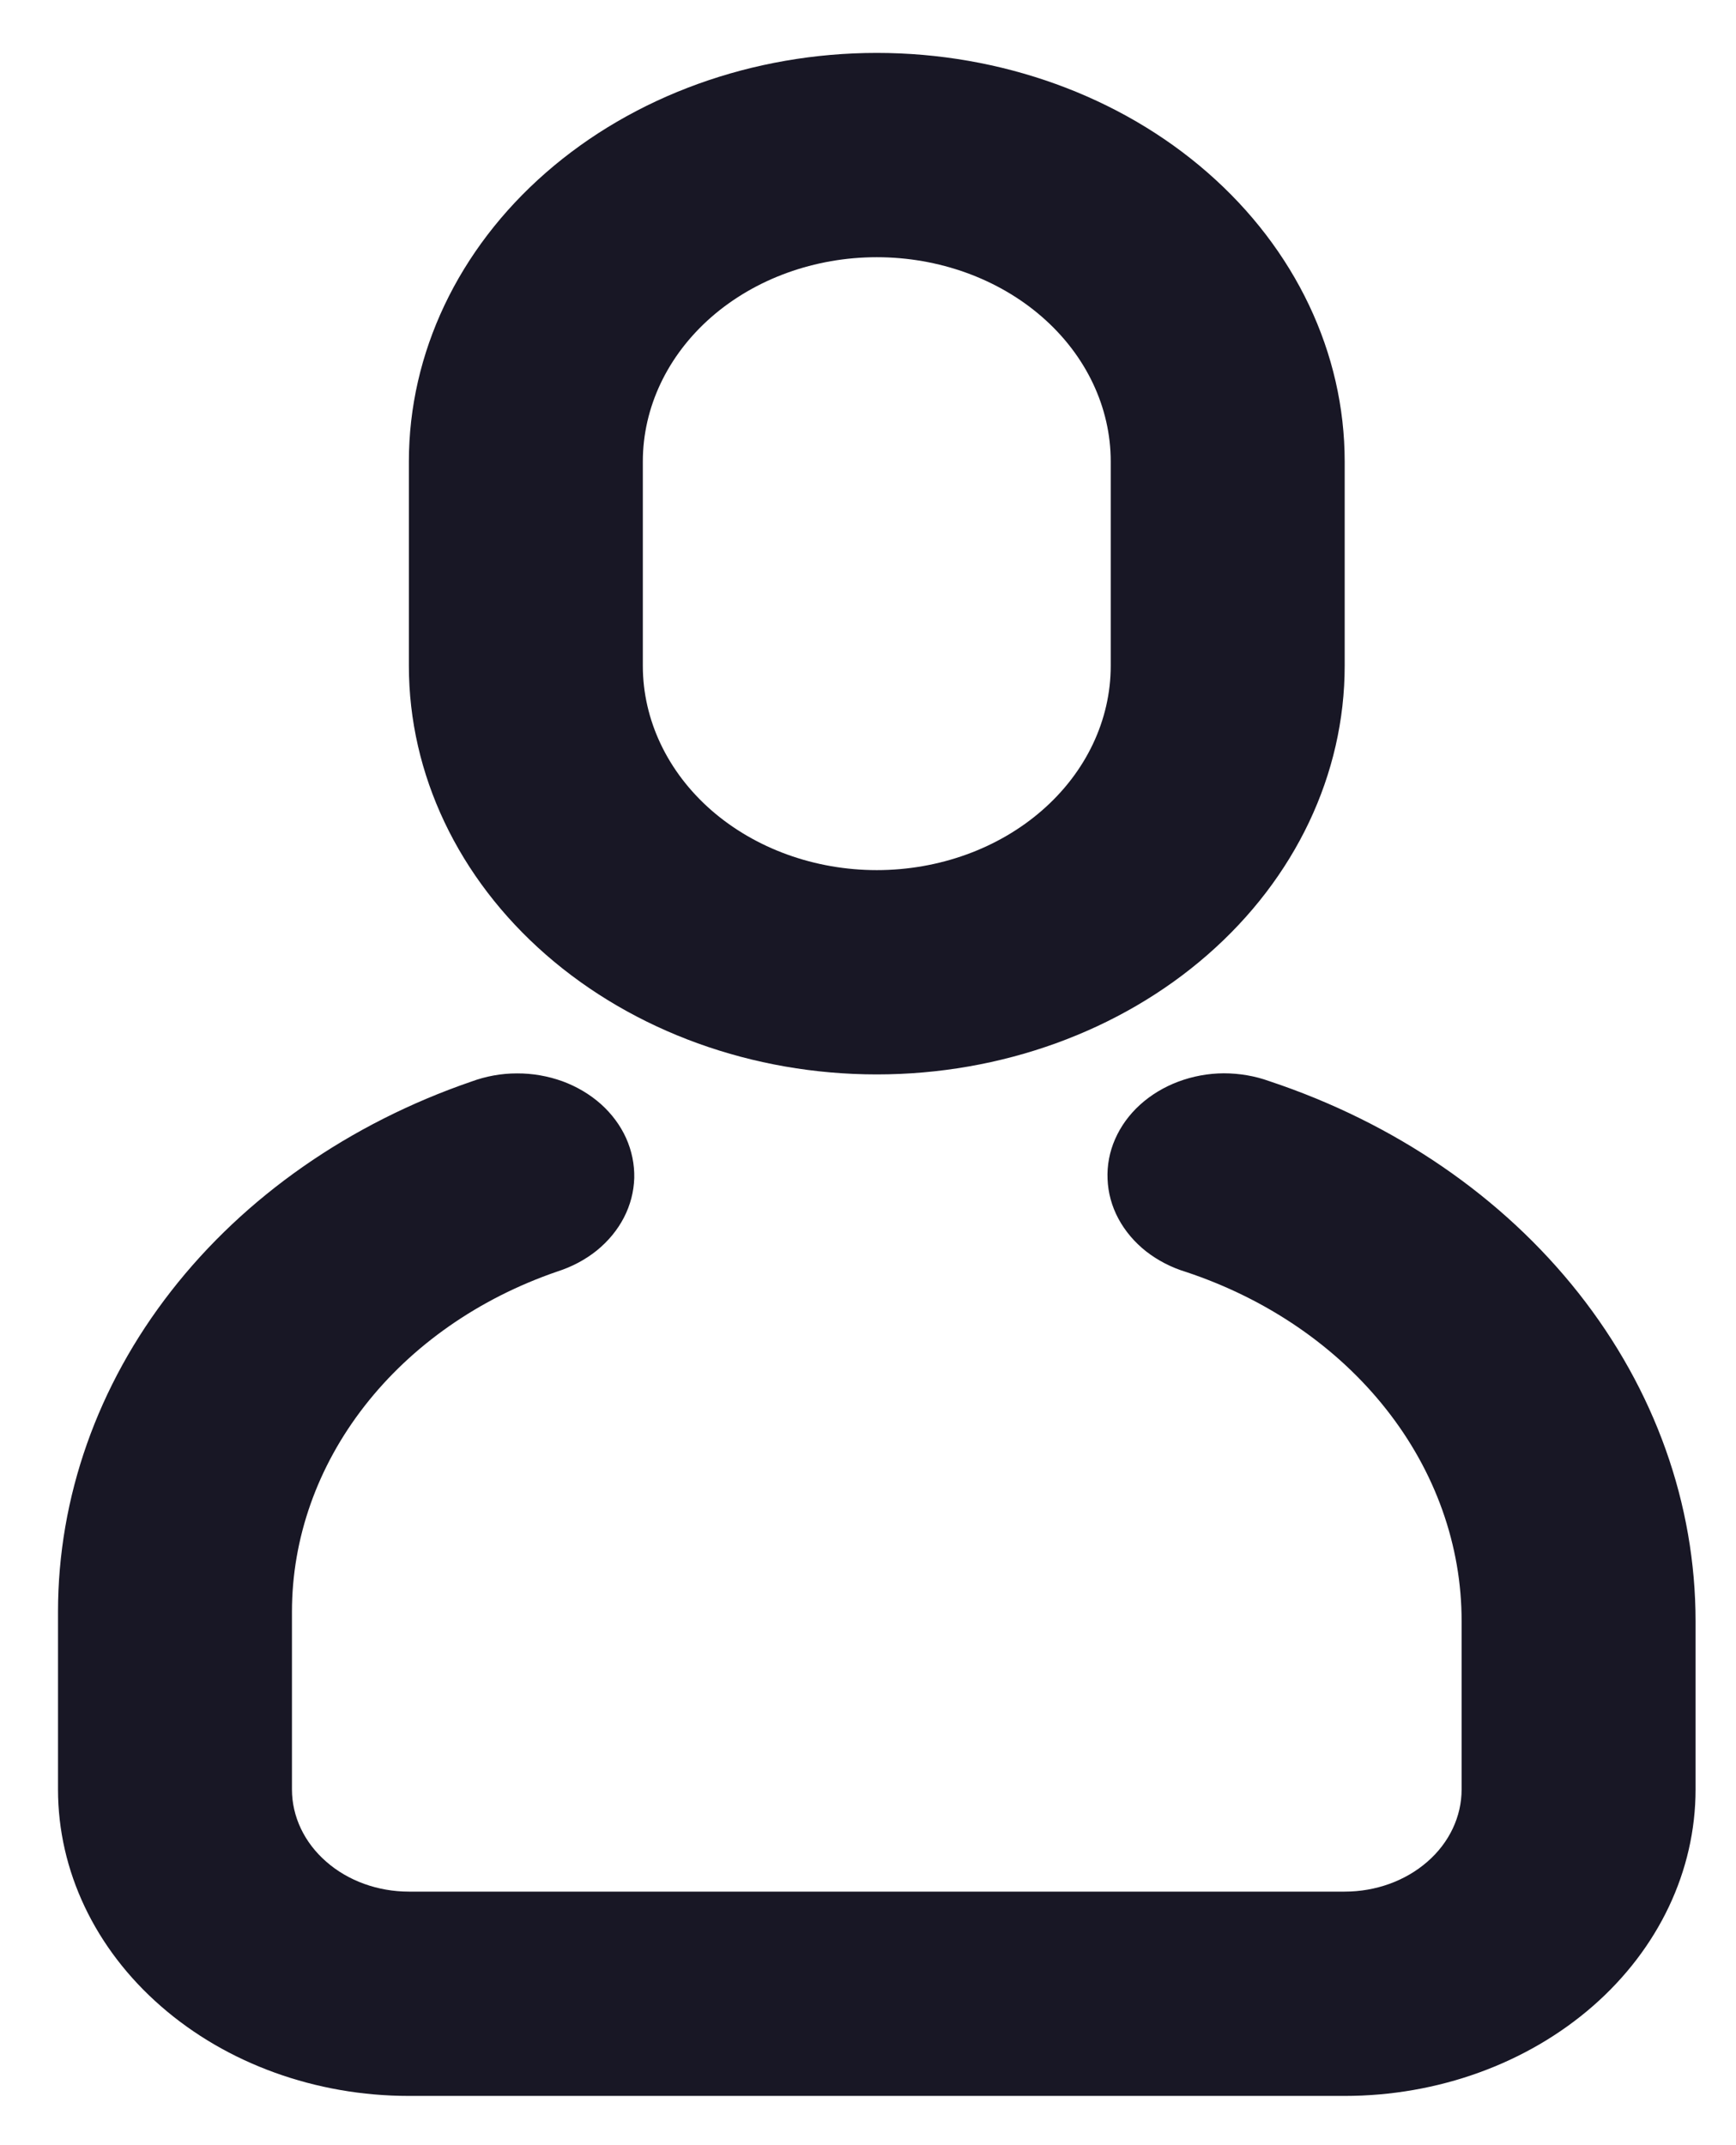 <svg width="17" height="21" viewBox="0 0 17 21" fill="none" xmlns="http://www.w3.org/2000/svg">
<path d="M4.616 10.588C4.757 10.536 4.908 10.508 5.061 10.508C5.215 10.507 5.366 10.534 5.508 10.585C5.649 10.637 5.777 10.713 5.884 10.808C5.991 10.904 6.075 11.017 6.131 11.141C6.187 11.266 6.214 11.399 6.211 11.532C6.207 11.666 6.173 11.797 6.11 11.919C6.047 12.041 5.956 12.151 5.844 12.242C5.732 12.332 5.6 12.402 5.456 12.448C4.69 12.711 4.033 13.17 3.57 13.764C3.107 14.358 2.859 15.06 2.859 15.778V17.518C2.859 17.783 2.98 18.038 3.195 18.225C3.409 18.413 3.701 18.518 4.004 18.518H13.168C13.472 18.518 13.763 18.413 13.978 18.225C14.193 18.038 14.313 17.783 14.313 17.518V15.871C14.314 15.13 14.056 14.405 13.574 13.795C13.092 13.184 12.409 12.716 11.615 12.452C11.47 12.408 11.337 12.339 11.223 12.25C11.109 12.16 11.017 12.051 10.952 11.93C10.887 11.809 10.851 11.677 10.846 11.543C10.84 11.41 10.865 11.276 10.92 11.151C10.975 11.026 11.057 10.912 11.164 10.815C11.27 10.719 11.397 10.642 11.538 10.589C11.679 10.536 11.83 10.508 11.983 10.507C12.137 10.507 12.289 10.533 12.43 10.584C13.658 10.992 14.714 11.716 15.46 12.661C16.205 13.605 16.604 14.724 16.604 15.871V17.518C16.604 18.314 16.242 19.077 15.598 19.639C14.953 20.202 14.079 20.518 13.168 20.518H4.004C3.093 20.518 2.219 20.202 1.575 19.639C0.93 19.077 0.568 18.314 0.568 17.518L0.568 15.778C0.568 14.658 0.954 13.564 1.676 12.639C2.398 11.713 3.423 10.998 4.616 10.588ZM8.586 0.518C9.801 0.518 10.967 0.939 11.826 1.69C12.685 2.44 13.168 3.457 13.168 4.518V6.518C13.168 7.579 12.685 8.596 11.826 9.346C10.967 10.097 9.801 10.518 8.586 10.518C7.371 10.518 6.206 10.097 5.346 9.346C4.487 8.596 4.004 7.579 4.004 6.518V4.518C4.004 3.457 4.487 2.44 5.346 1.69C6.206 0.939 7.371 0.518 8.586 0.518ZM8.586 2.518C7.979 2.518 7.396 2.729 6.966 3.104C6.537 3.479 6.295 3.988 6.295 4.518V6.518C6.295 7.048 6.537 7.557 6.966 7.932C7.396 8.307 7.979 8.518 8.586 8.518C9.194 8.518 9.777 8.307 10.206 7.932C10.636 7.557 10.877 7.048 10.877 6.518V4.518C10.877 3.988 10.636 3.479 10.206 3.104C9.777 2.729 9.194 2.518 8.586 2.518Z" fill="#181725"/>
</svg>

